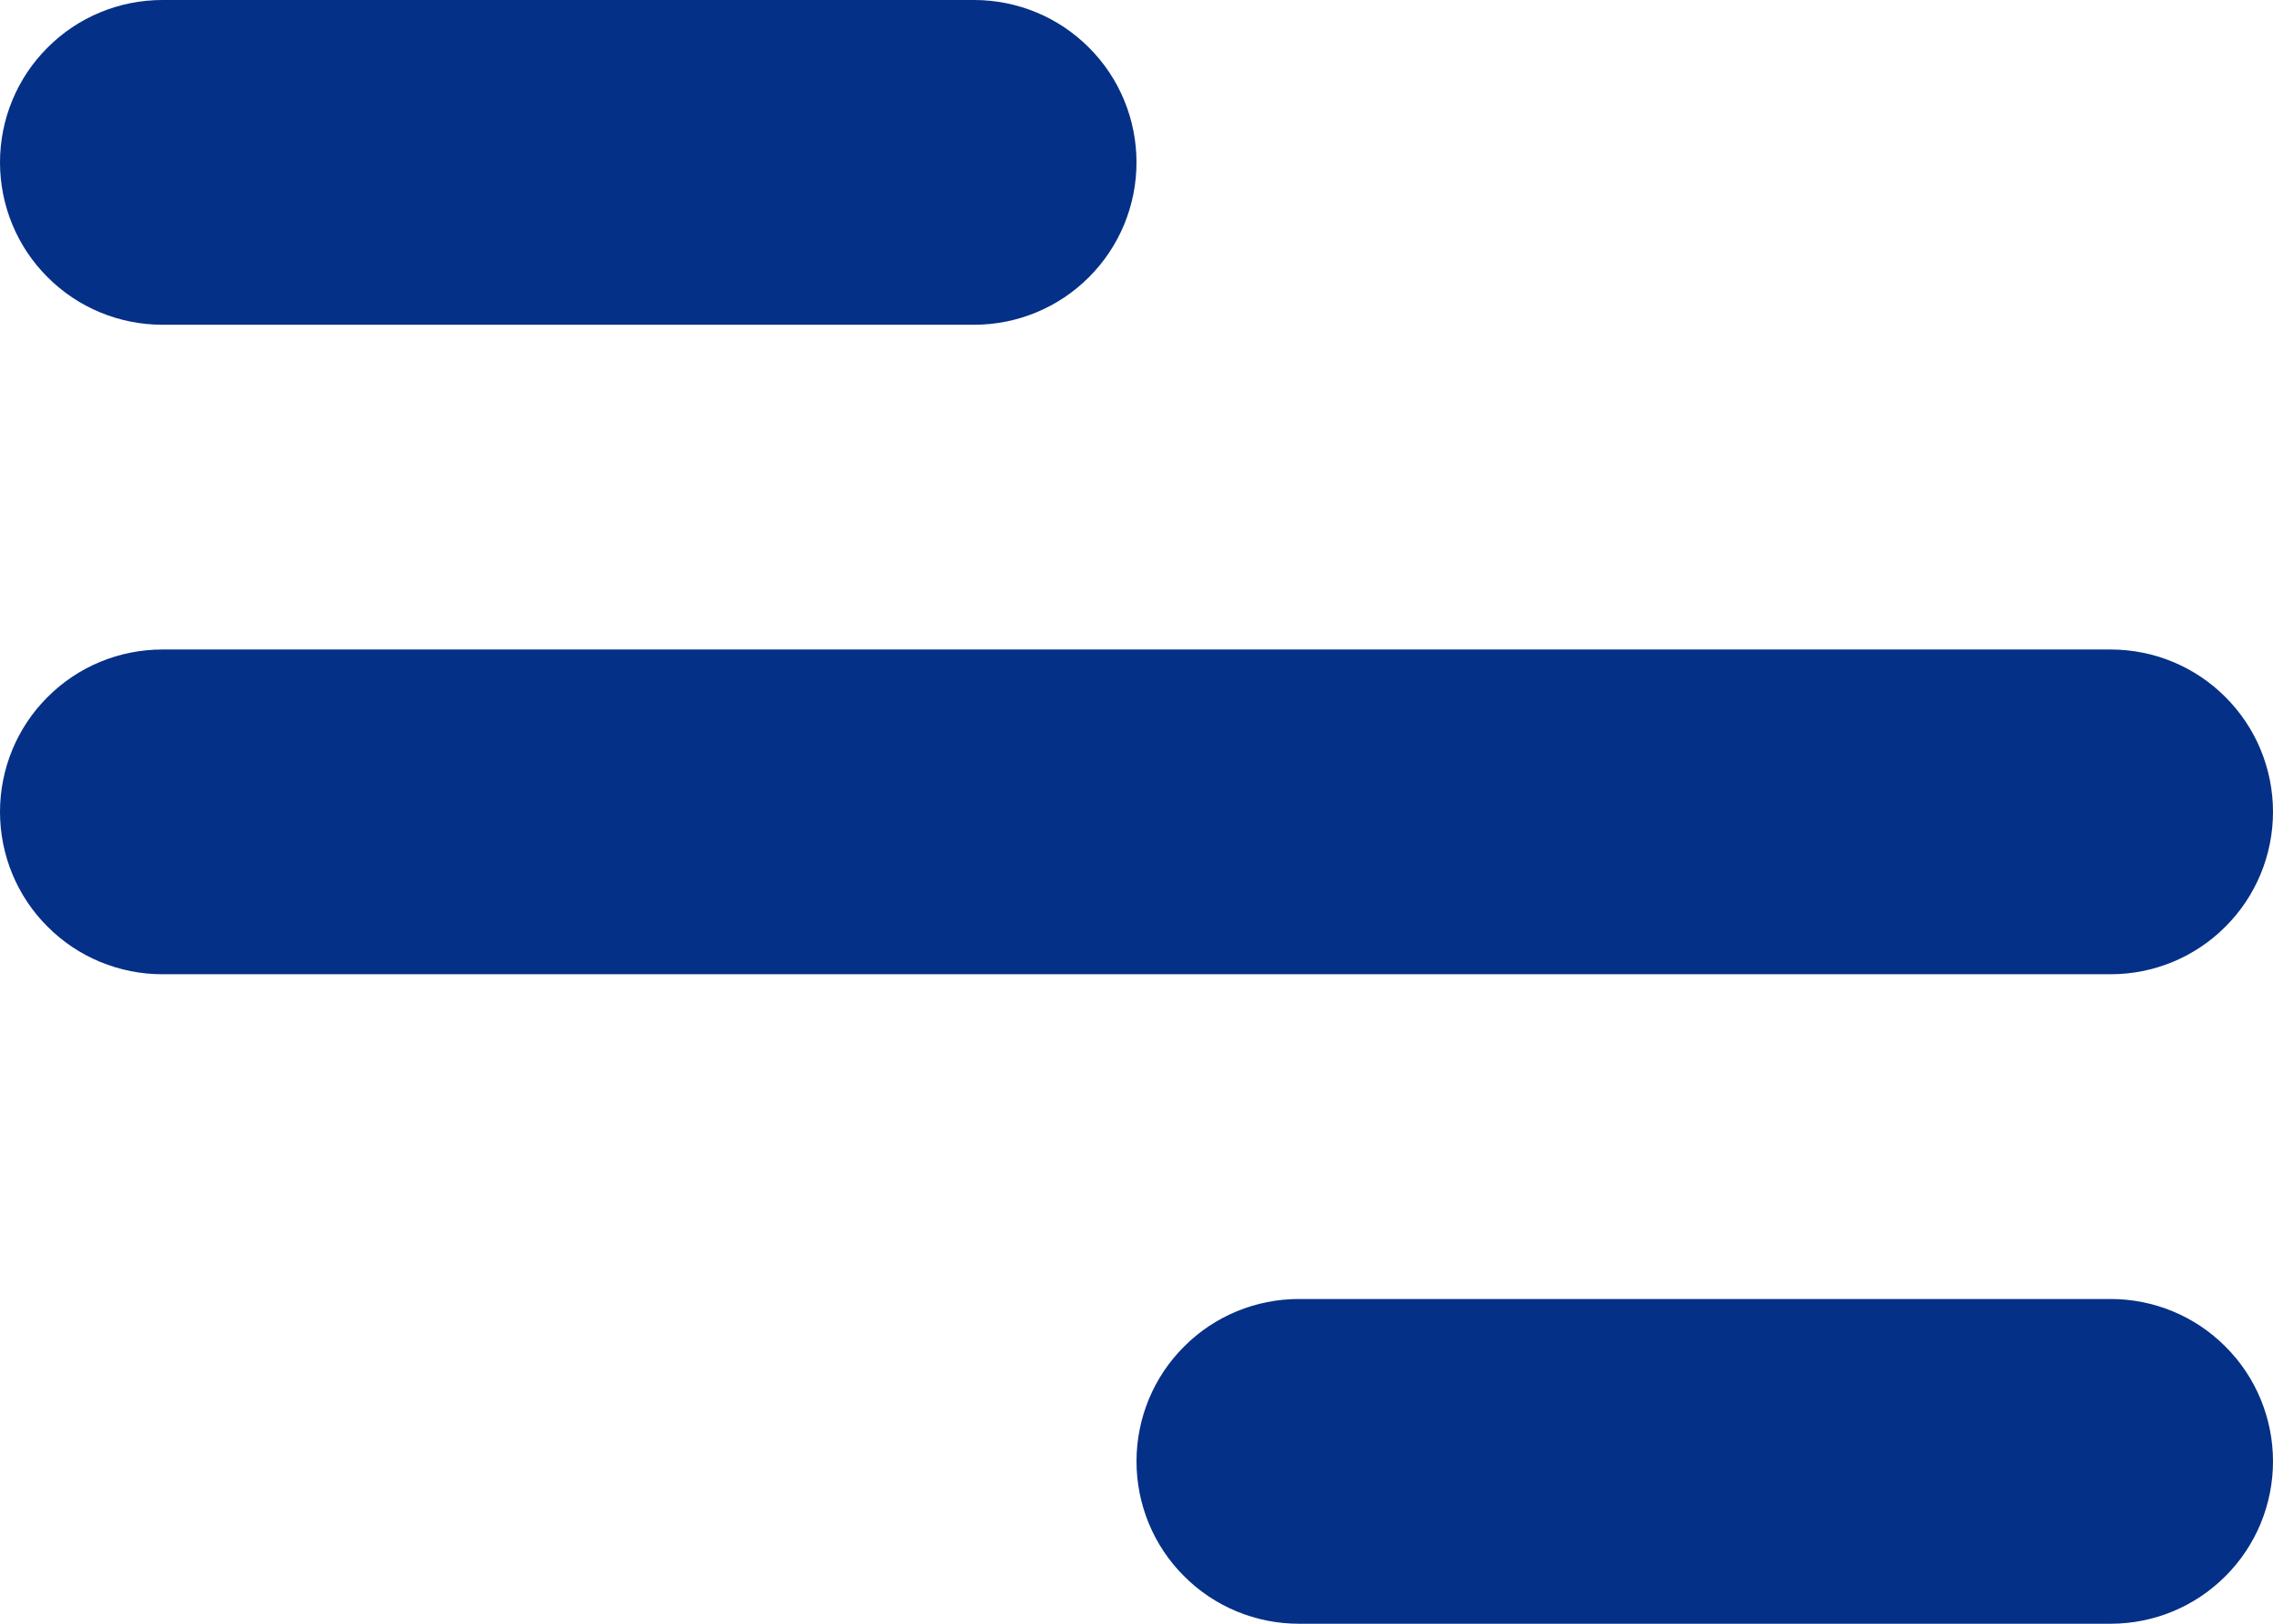 <svg width="14" height="10" viewBox="0 0 14 10" fill="none" xmlns="http://www.w3.org/2000/svg">
<path d="M1 0H6C6.265 0 6.52 0.105 6.707 0.293C6.895 0.48 7 0.735 7 1C7 1.265 6.895 1.52 6.707 1.707C6.52 1.895 6.265 2 6 2H1C0.735 2 0.48 1.895 0.293 1.707C0.105 1.52 0 1.265 0 1C0 0.735 0.105 0.48 0.293 0.293C0.48 0.105 0.735 0 1 0V0ZM8 8H13C13.265 8 13.52 8.105 13.707 8.293C13.895 8.48 14 8.735 14 9C14 9.265 13.895 9.52 13.707 9.707C13.52 9.895 13.265 10 13 10H8C7.735 10 7.48 9.895 7.293 9.707C7.105 9.52 7 9.265 7 9C7 8.735 7.105 8.48 7.293 8.293C7.48 8.105 7.735 8 8 8ZM1 4H13C13.265 4 13.52 4.105 13.707 4.293C13.895 4.48 14 4.735 14 5C14 5.265 13.895 5.52 13.707 5.707C13.52 5.895 13.265 6 13 6H1C0.735 6 0.48 5.895 0.293 5.707C0.105 5.52 0 5.265 0 5C0 4.735 0.105 4.48 0.293 4.293C0.48 4.105 0.735 4 1 4Z" fill="#053087"/>
</svg>
